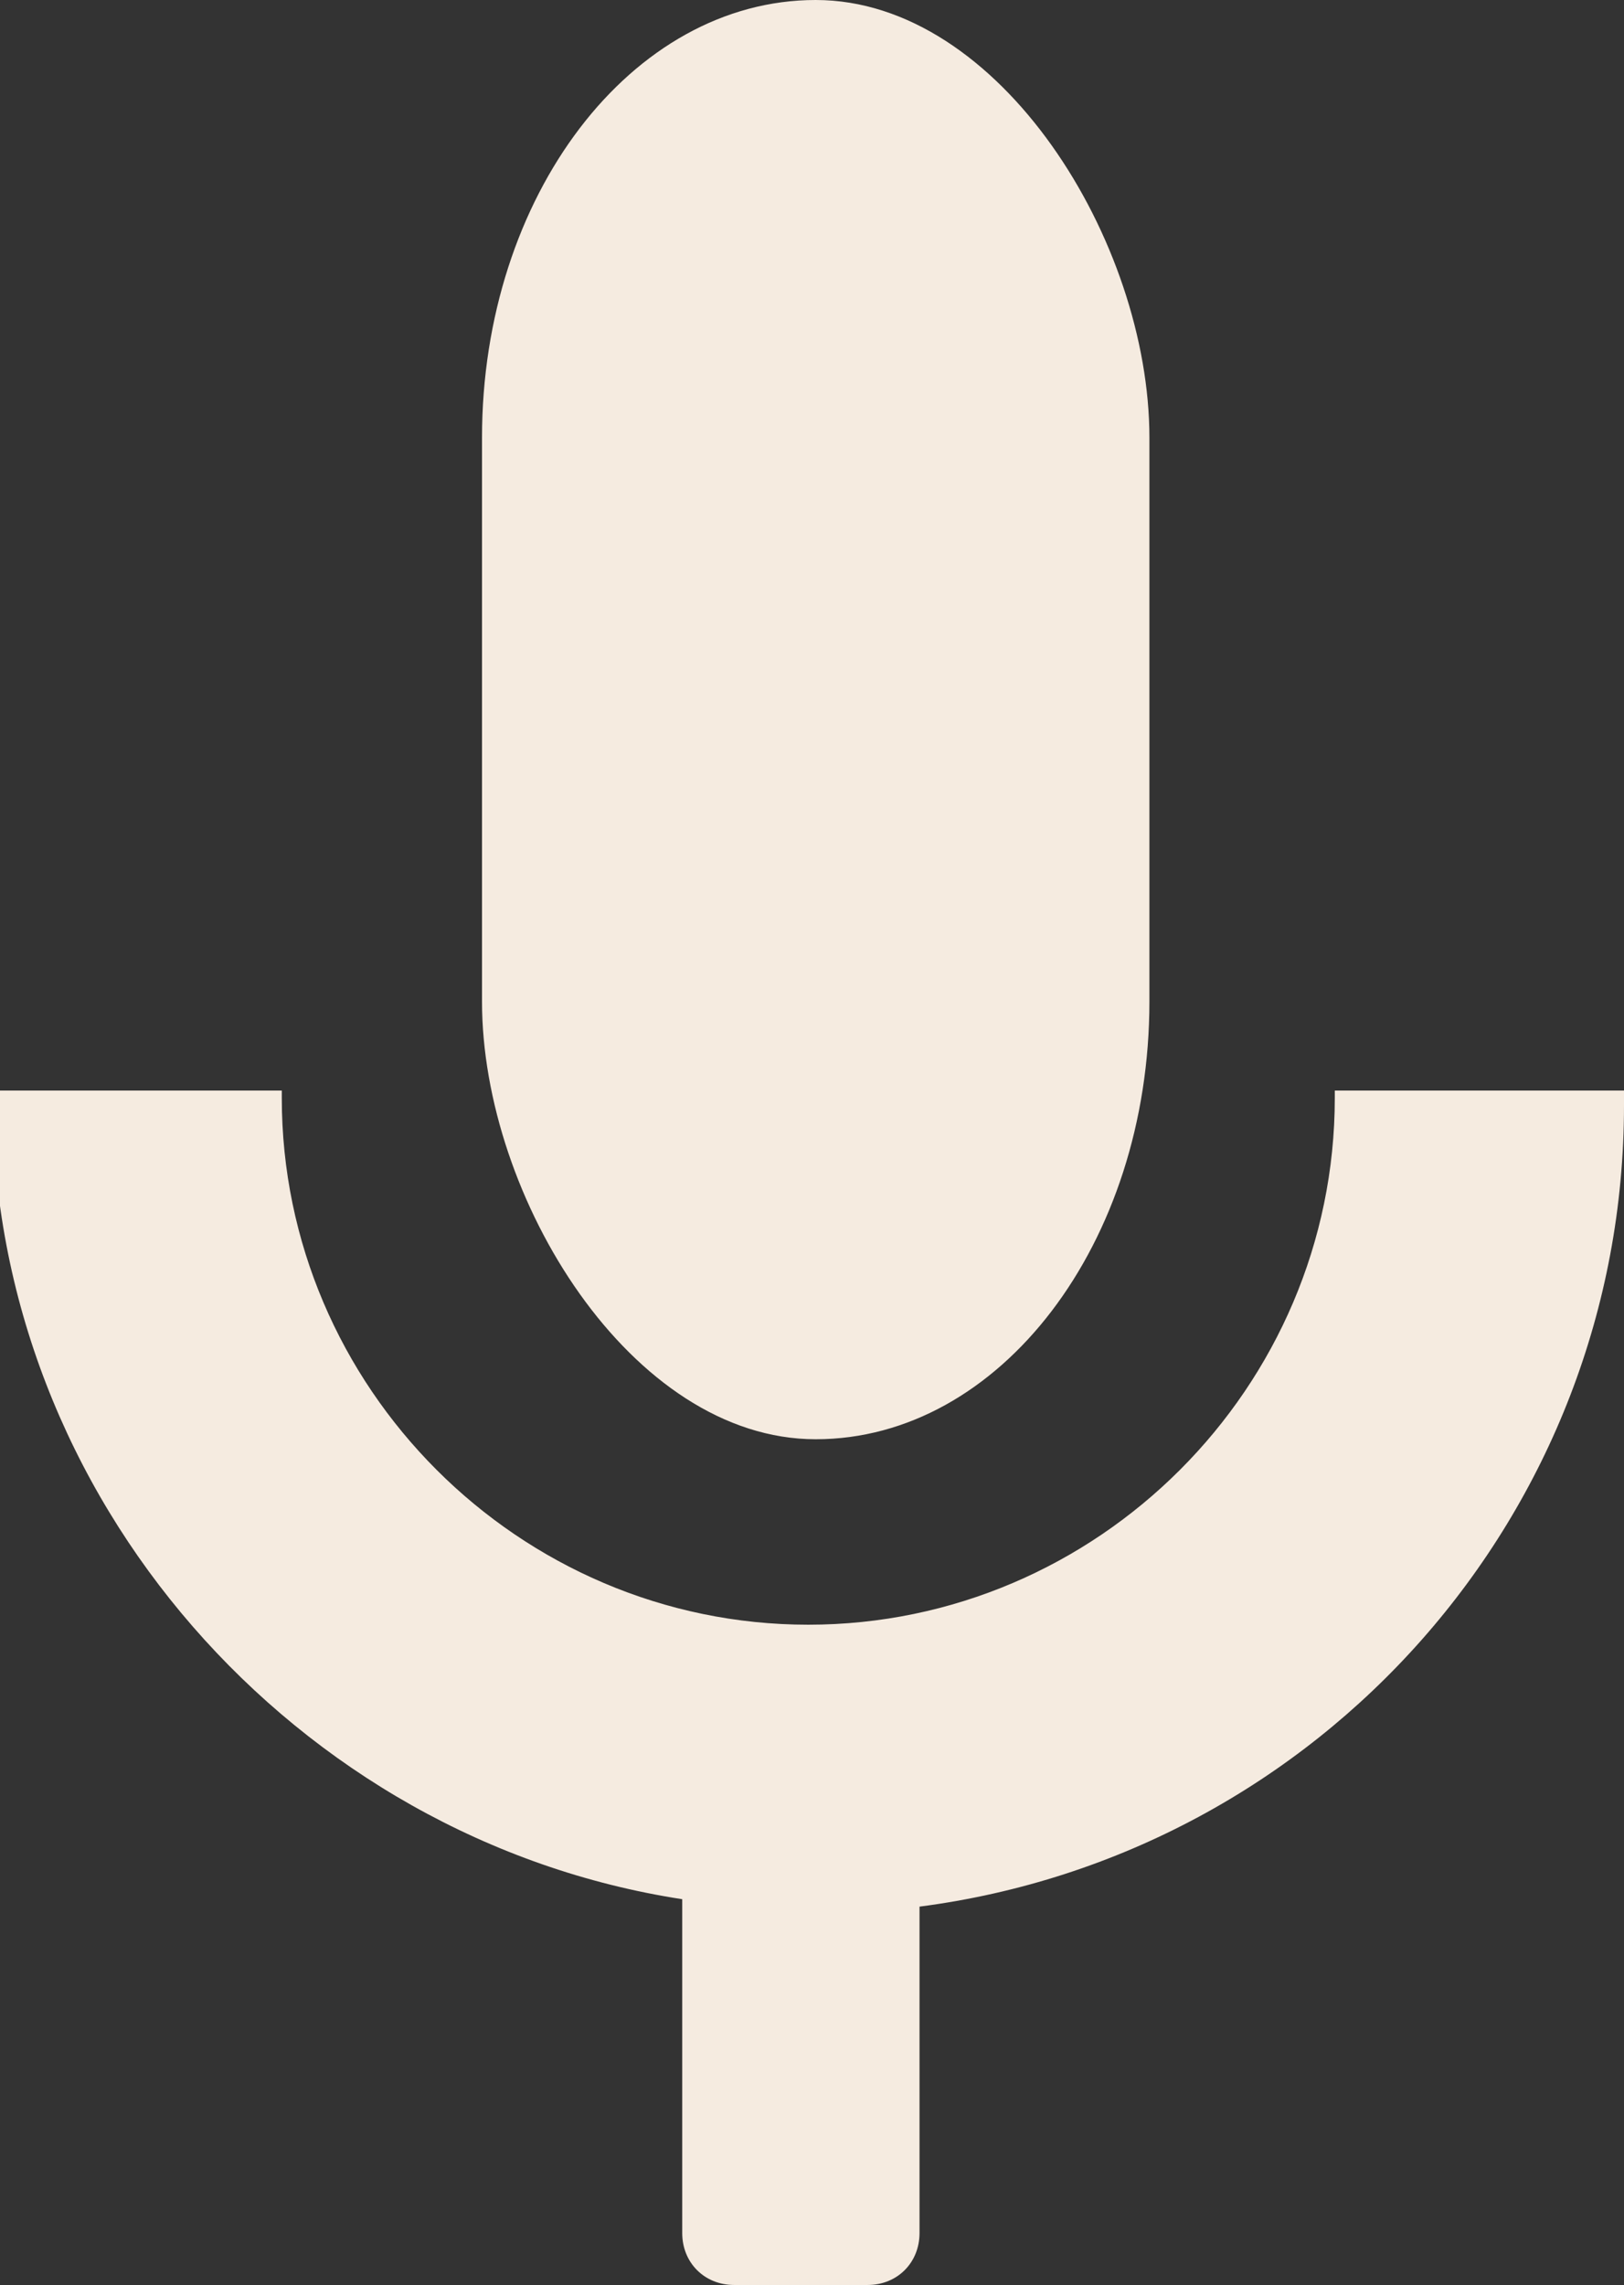 <?xml version="1.0" encoding="UTF-8" standalone="no"?><svg xmlns="http://www.w3.org/2000/svg" clip-rule="evenodd" fill="#000000" fill-rule="evenodd" height="3.08" image-rendering="optimizeQuality" shape-rendering="geometricPrecision" text-rendering="geometricPrecision" viewBox="0 0 2.19 3.08" width="2.19"><rect x="0" y="0" width="2.19" height="3.08" fill="#333333" stroke="none"/><g><path d="M2.19 1.48l0 0.01c0,0.55 -0.41,1.01 -0.95,1.08l0 0.44c0,0.04 -0.03,0.07 -0.07,0.07l-0.18 0c-0.04,0 -0.07,-0.03 -0.07,-0.07l0 -0.45c-0.52,-0.08 -0.93,-0.54 -0.93,-1.08l0 -0.01 0.39 0 0 0.01c0,0.39 0.32,0.71 0.71,0.71l0 0c0.39,0 0.71,-0.32 0.71,-0.71l0 -0.01 0.39 0z" fill="#f5ebe0"/><rect fill="#f5ebe0" height="1.94" rx="0.45" ry="0.59" width="0.9" x="0.65"/></g></svg>